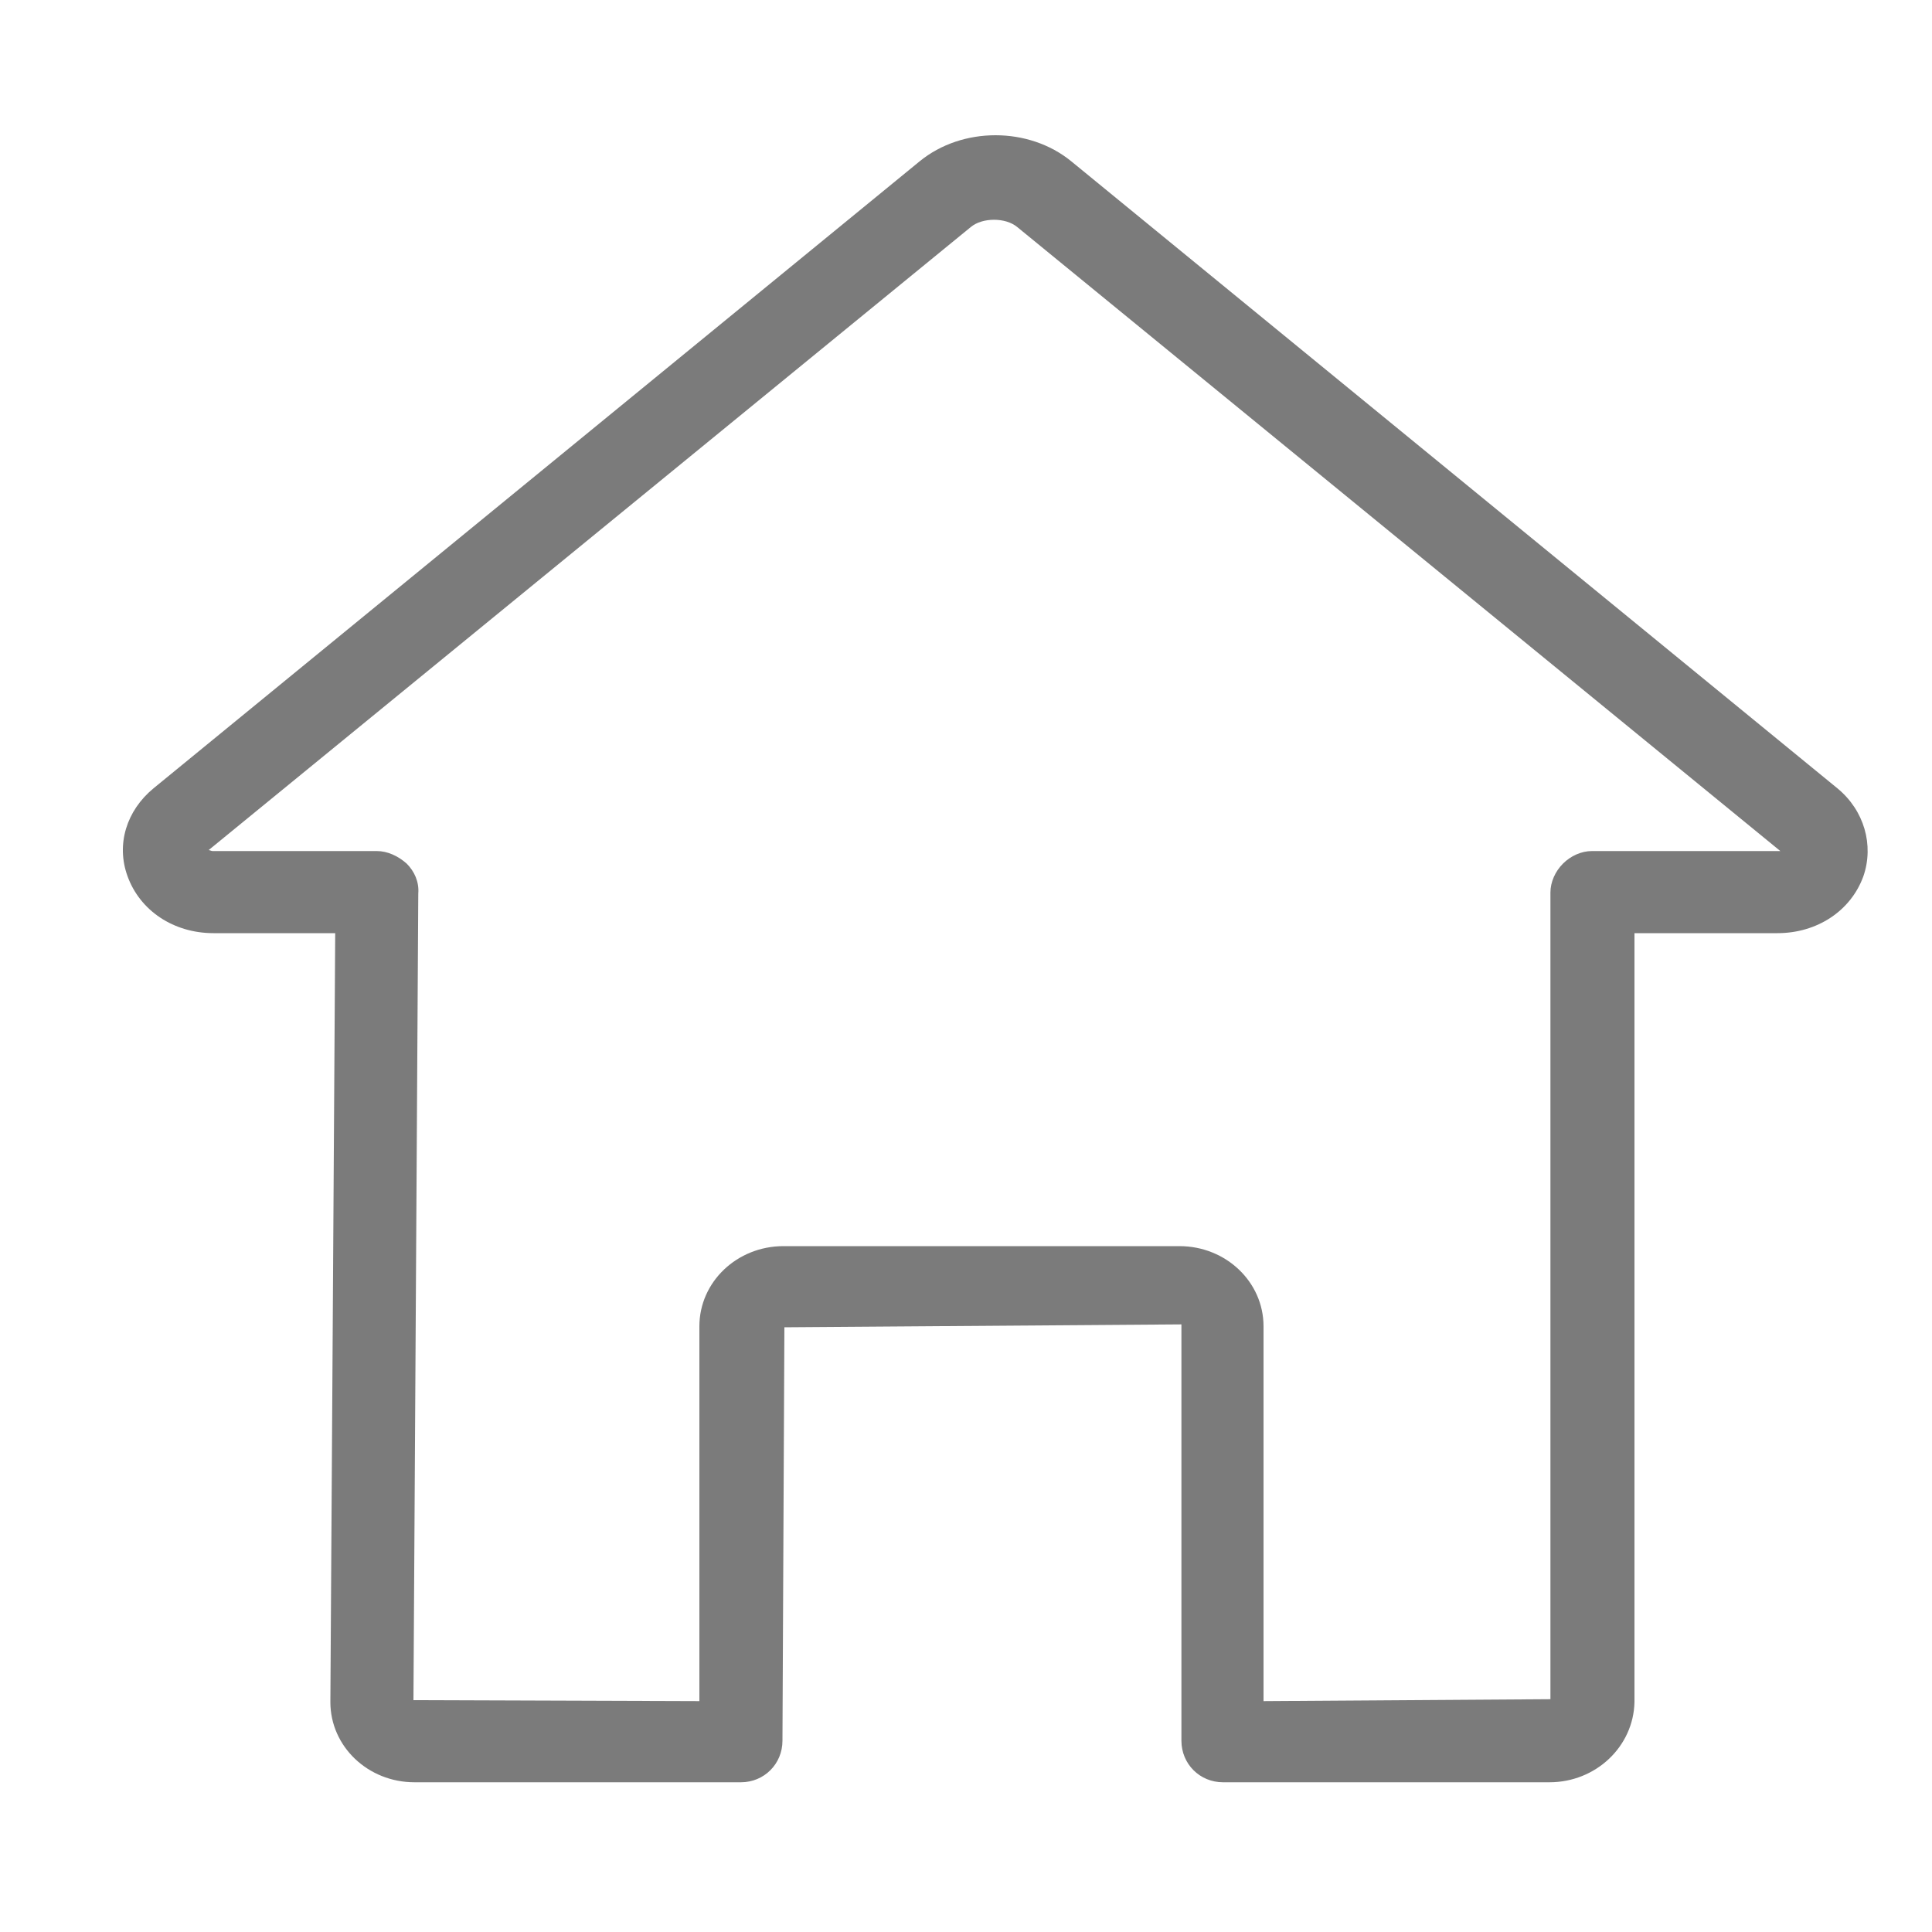 <?xml version="1.0" standalone="no"?><!DOCTYPE svg PUBLIC "-//W3C//DTD SVG 1.1//EN" "http://www.w3.org/Graphics/SVG/1.1/DTD/svg11.dtd"><svg t="1684488247494" class="icon" viewBox="0 0 1024 1024" version="1.1" xmlns="http://www.w3.org/2000/svg" p-id="3133" xmlns:xlink="http://www.w3.org/1999/xlink" width="200" height="200"><path d="M821.248 944.64h-173.056c-12.288 0-22.016-9.728-22.016-22.016v-220.672l-210.432 1.536-1.024 219.136c0 12.288-9.728 22.016-22.016 22.016H219.648c-24.576 0-44.544-18.944-44.544-42.496l2.56-407.552H113.152c-20.992 0-38.912-11.776-45.568-30.208-6.144-16.896-0.512-34.816 13.824-46.592l406.016-332.288c22.528-18.432 57.856-18.432 80.384 0l406.016 332.288c14.336 11.776 19.456 30.208 13.824 46.592-6.656 18.432-24.576 30.208-45.568 30.208h-75.776v407.552c-0.512 23.552-20.48 42.496-45.056 42.496z m0.512-44.032V473.088c0-5.632 2.56-11.264 6.656-15.36 4.096-4.096 9.728-6.656 15.36-6.656h99.84l-404.48-330.752c-6.144-5.12-18.432-5.12-24.576 0L110.592 450.56c0.512 0 1.536 0.512 2.048 0.512h87.04c5.632 0 11.264 2.56 15.872 6.656 4.096 4.096 6.656 9.728 6.144 15.872l-2.56 427.52 151.552 0.512v-198.656c0-23.552 19.968-42.496 44.544-42.496h209.92c24.576 0 44.544 18.944 44.544 42.496v198.656l152.064-1.024c-0.512 0 0 0 0 0z" fill="#7b7b7b" p-id="3134"></path></svg>